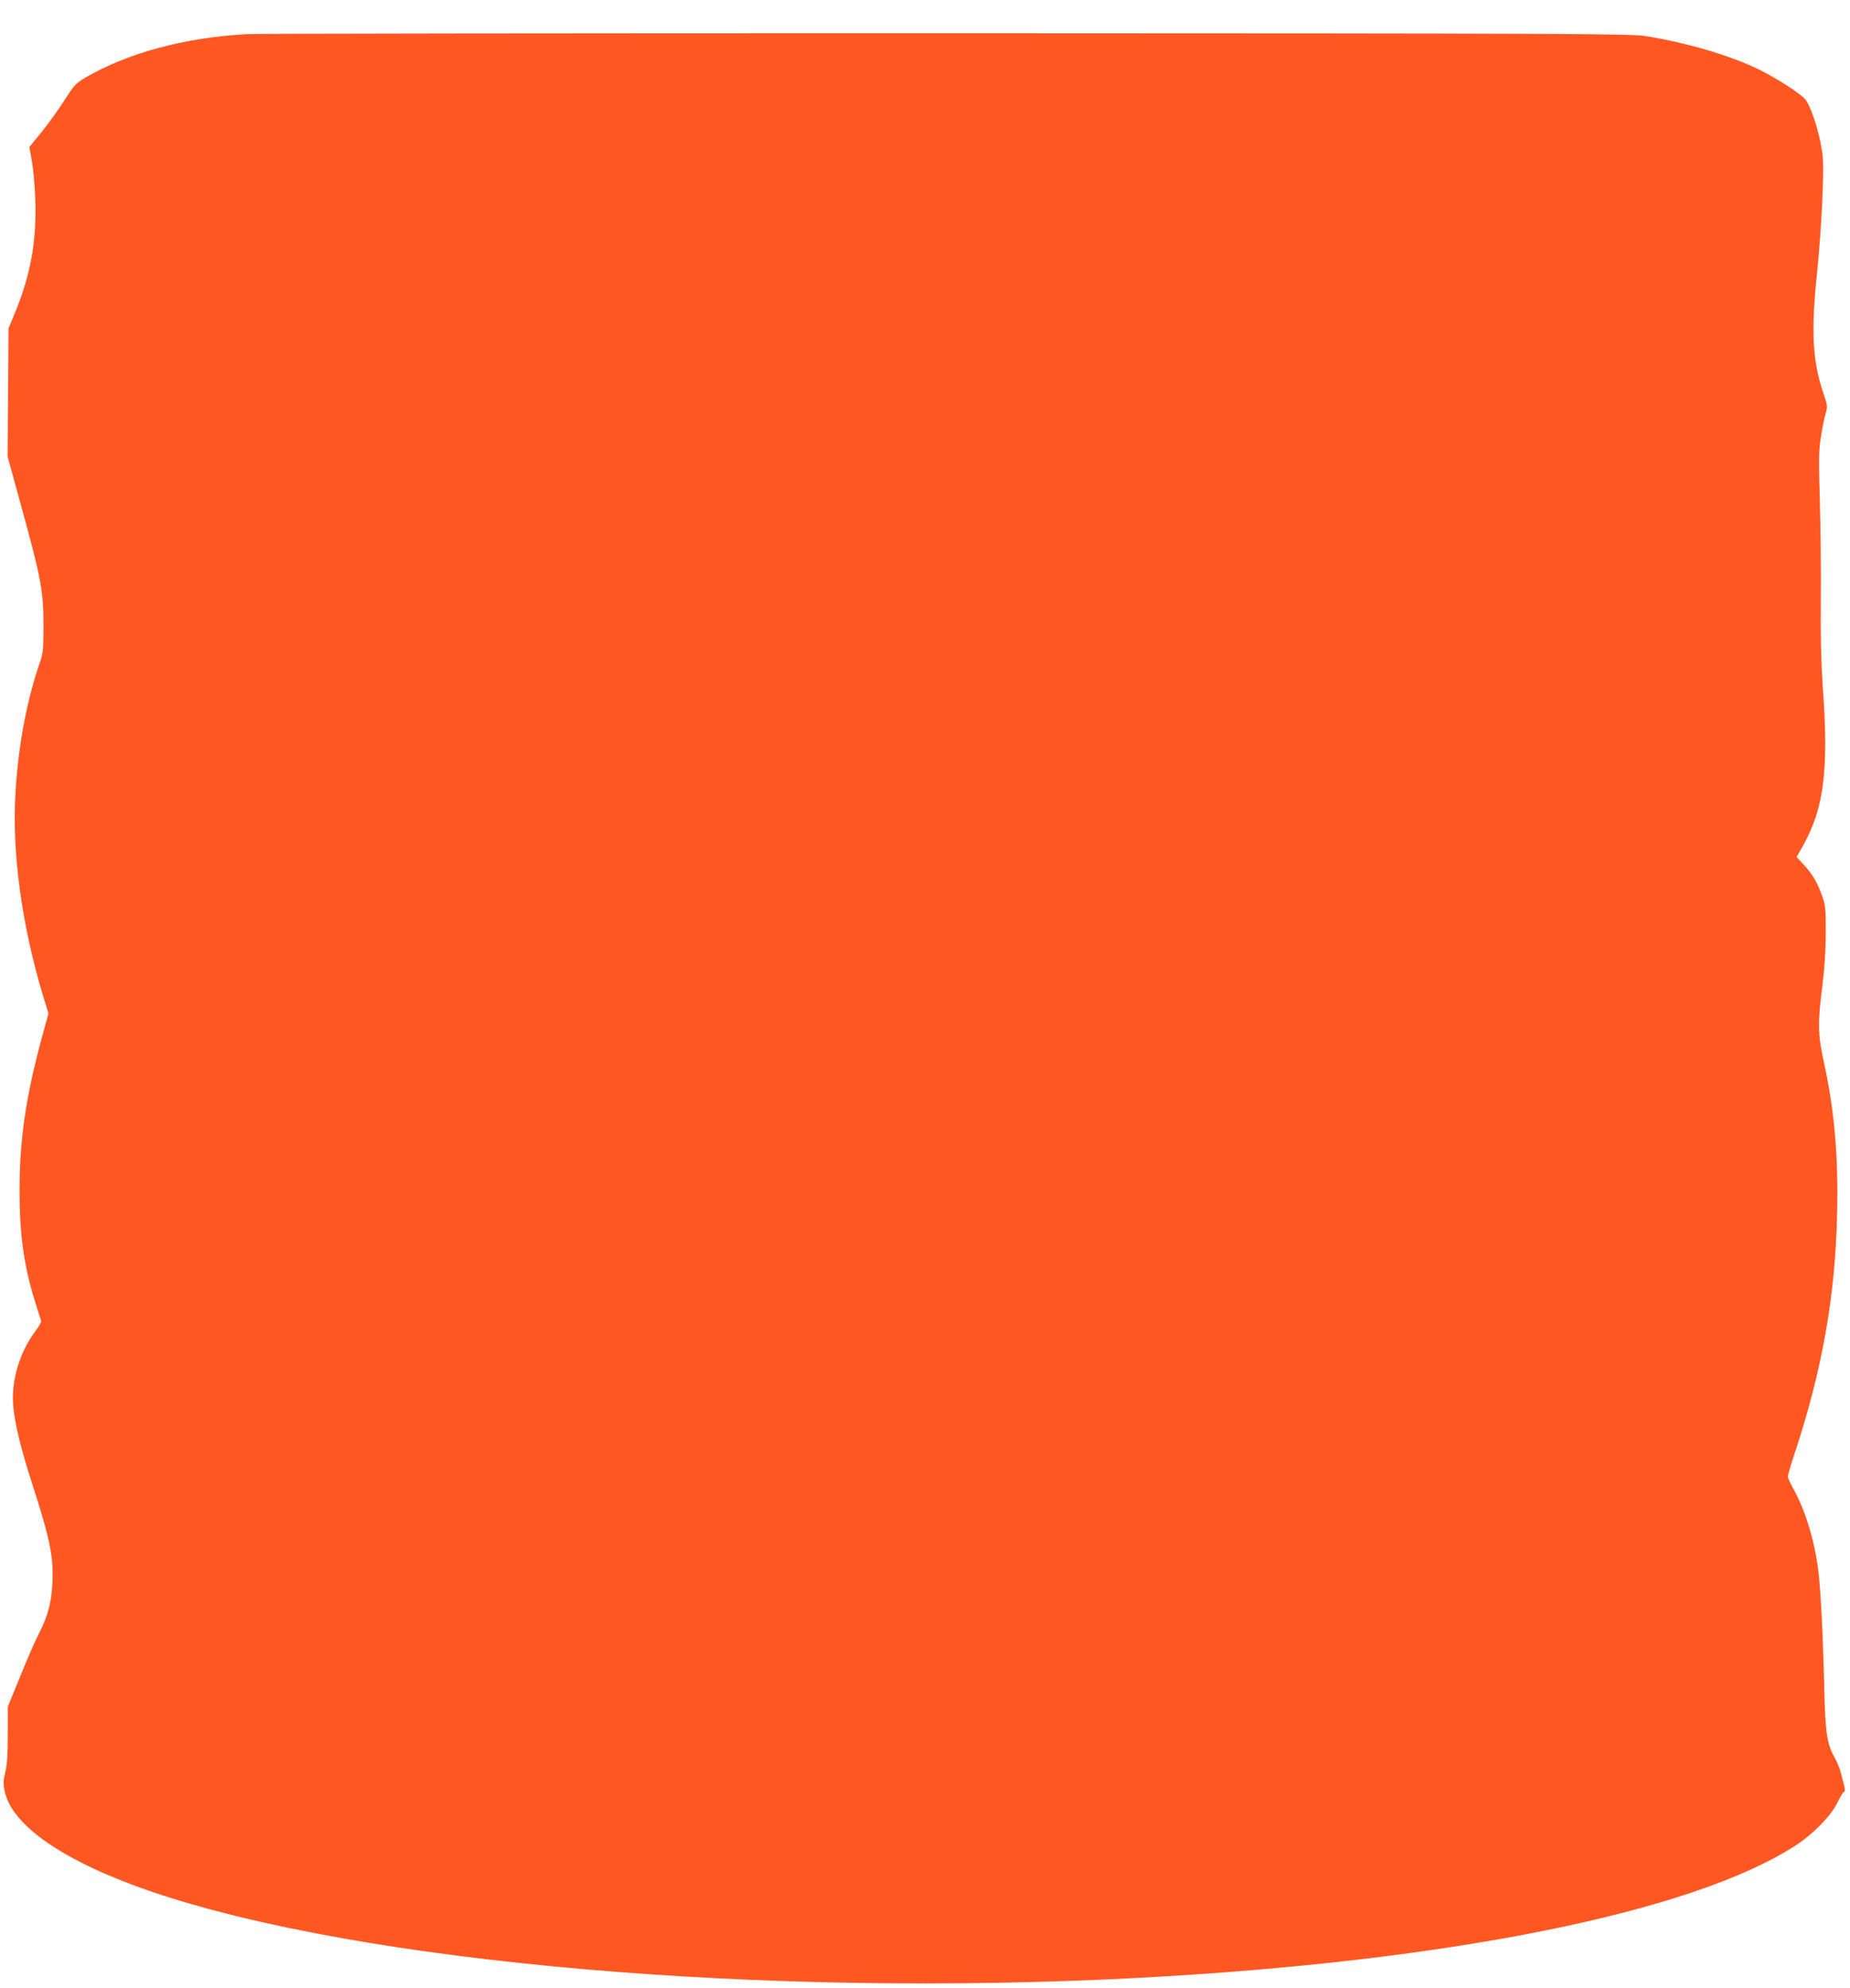 <?xml version="1.0" standalone="no"?>
<!DOCTYPE svg PUBLIC "-//W3C//DTD SVG 20010904//EN"
 "http://www.w3.org/TR/2001/REC-SVG-20010904/DTD/svg10.dtd">
<svg version="1.0" xmlns="http://www.w3.org/2000/svg"
 width="1191pt" height="1280pt" viewBox="0 0 1191 1280"
 preserveAspectRatio="xMidYMid meet">
<g transform="translate(0,1280) scale(0.1,-0.1)"
fill="#ff5722" stroke="none">
<path d="M1585 12580 c-401 -23 -762 -121 -1034 -279 -63 -37 -74 -49 -137
-148 -38 -59 -104 -151 -147 -204 l-78 -96 16 -89 c9 -49 19 -157 22 -240 10
-264 -27 -482 -123 -719 l-49 -120 -3 -413 -3 -412 75 -273 c141 -510 156
-589 156 -818 0 -141 -3 -175 -20 -225 -87 -249 -141 -537 -160 -842 -25 -390
41 -867 181 -1327 l31 -101 -41 -149 c-104 -384 -145 -659 -145 -990 0 -296
29 -498 110 -750 14 -44 27 -85 29 -91 2 -7 -15 -36 -37 -65 -101 -134 -157
-321 -143 -479 10 -118 50 -282 125 -513 113 -351 136 -464 127 -635 -6 -122
-29 -208 -87 -322 -22 -41 -75 -164 -119 -272 l-81 -198 0 -177 c0 -129 -4
-196 -16 -244 -13 -55 -14 -76 -4 -122 46 -224 389 -458 950 -649 1353 -459
3927 -683 6360 -553 1998 107 3556 422 4220 852 115 75 228 191 269 276 17 36
36 67 42 69 8 3 8 15 0 46 -6 23 -16 61 -22 85 -6 23 -24 65 -40 94 -46 80
-58 161 -64 418 -9 383 -25 682 -41 797 -27 195 -84 378 -160 514 -19 33 -34
68 -34 77 0 9 20 78 45 153 176 532 261 1013 272 1540 8 379 -17 663 -87 984
-37 165 -38 254 -8 481 14 111 21 220 22 339 0 158 -2 181 -23 240 -30 85 -64
144 -120 203 l-45 49 18 31 c158 265 192 506 150 1077 -10 148 -14 315 -12
535 2 176 -1 466 -6 645 -8 286 -7 337 8 425 9 55 22 120 30 145 12 41 11 50
-15 127 -71 208 -81 400 -40 788 26 251 45 633 36 730 -11 122 -64 302 -109
370 -23 36 -199 149 -320 206 -186 87 -446 163 -708 206 -96 16 -410 18 -4493
19 -2415 0 -4448 -2 -4520 -6z"/>
</g>
</svg>
